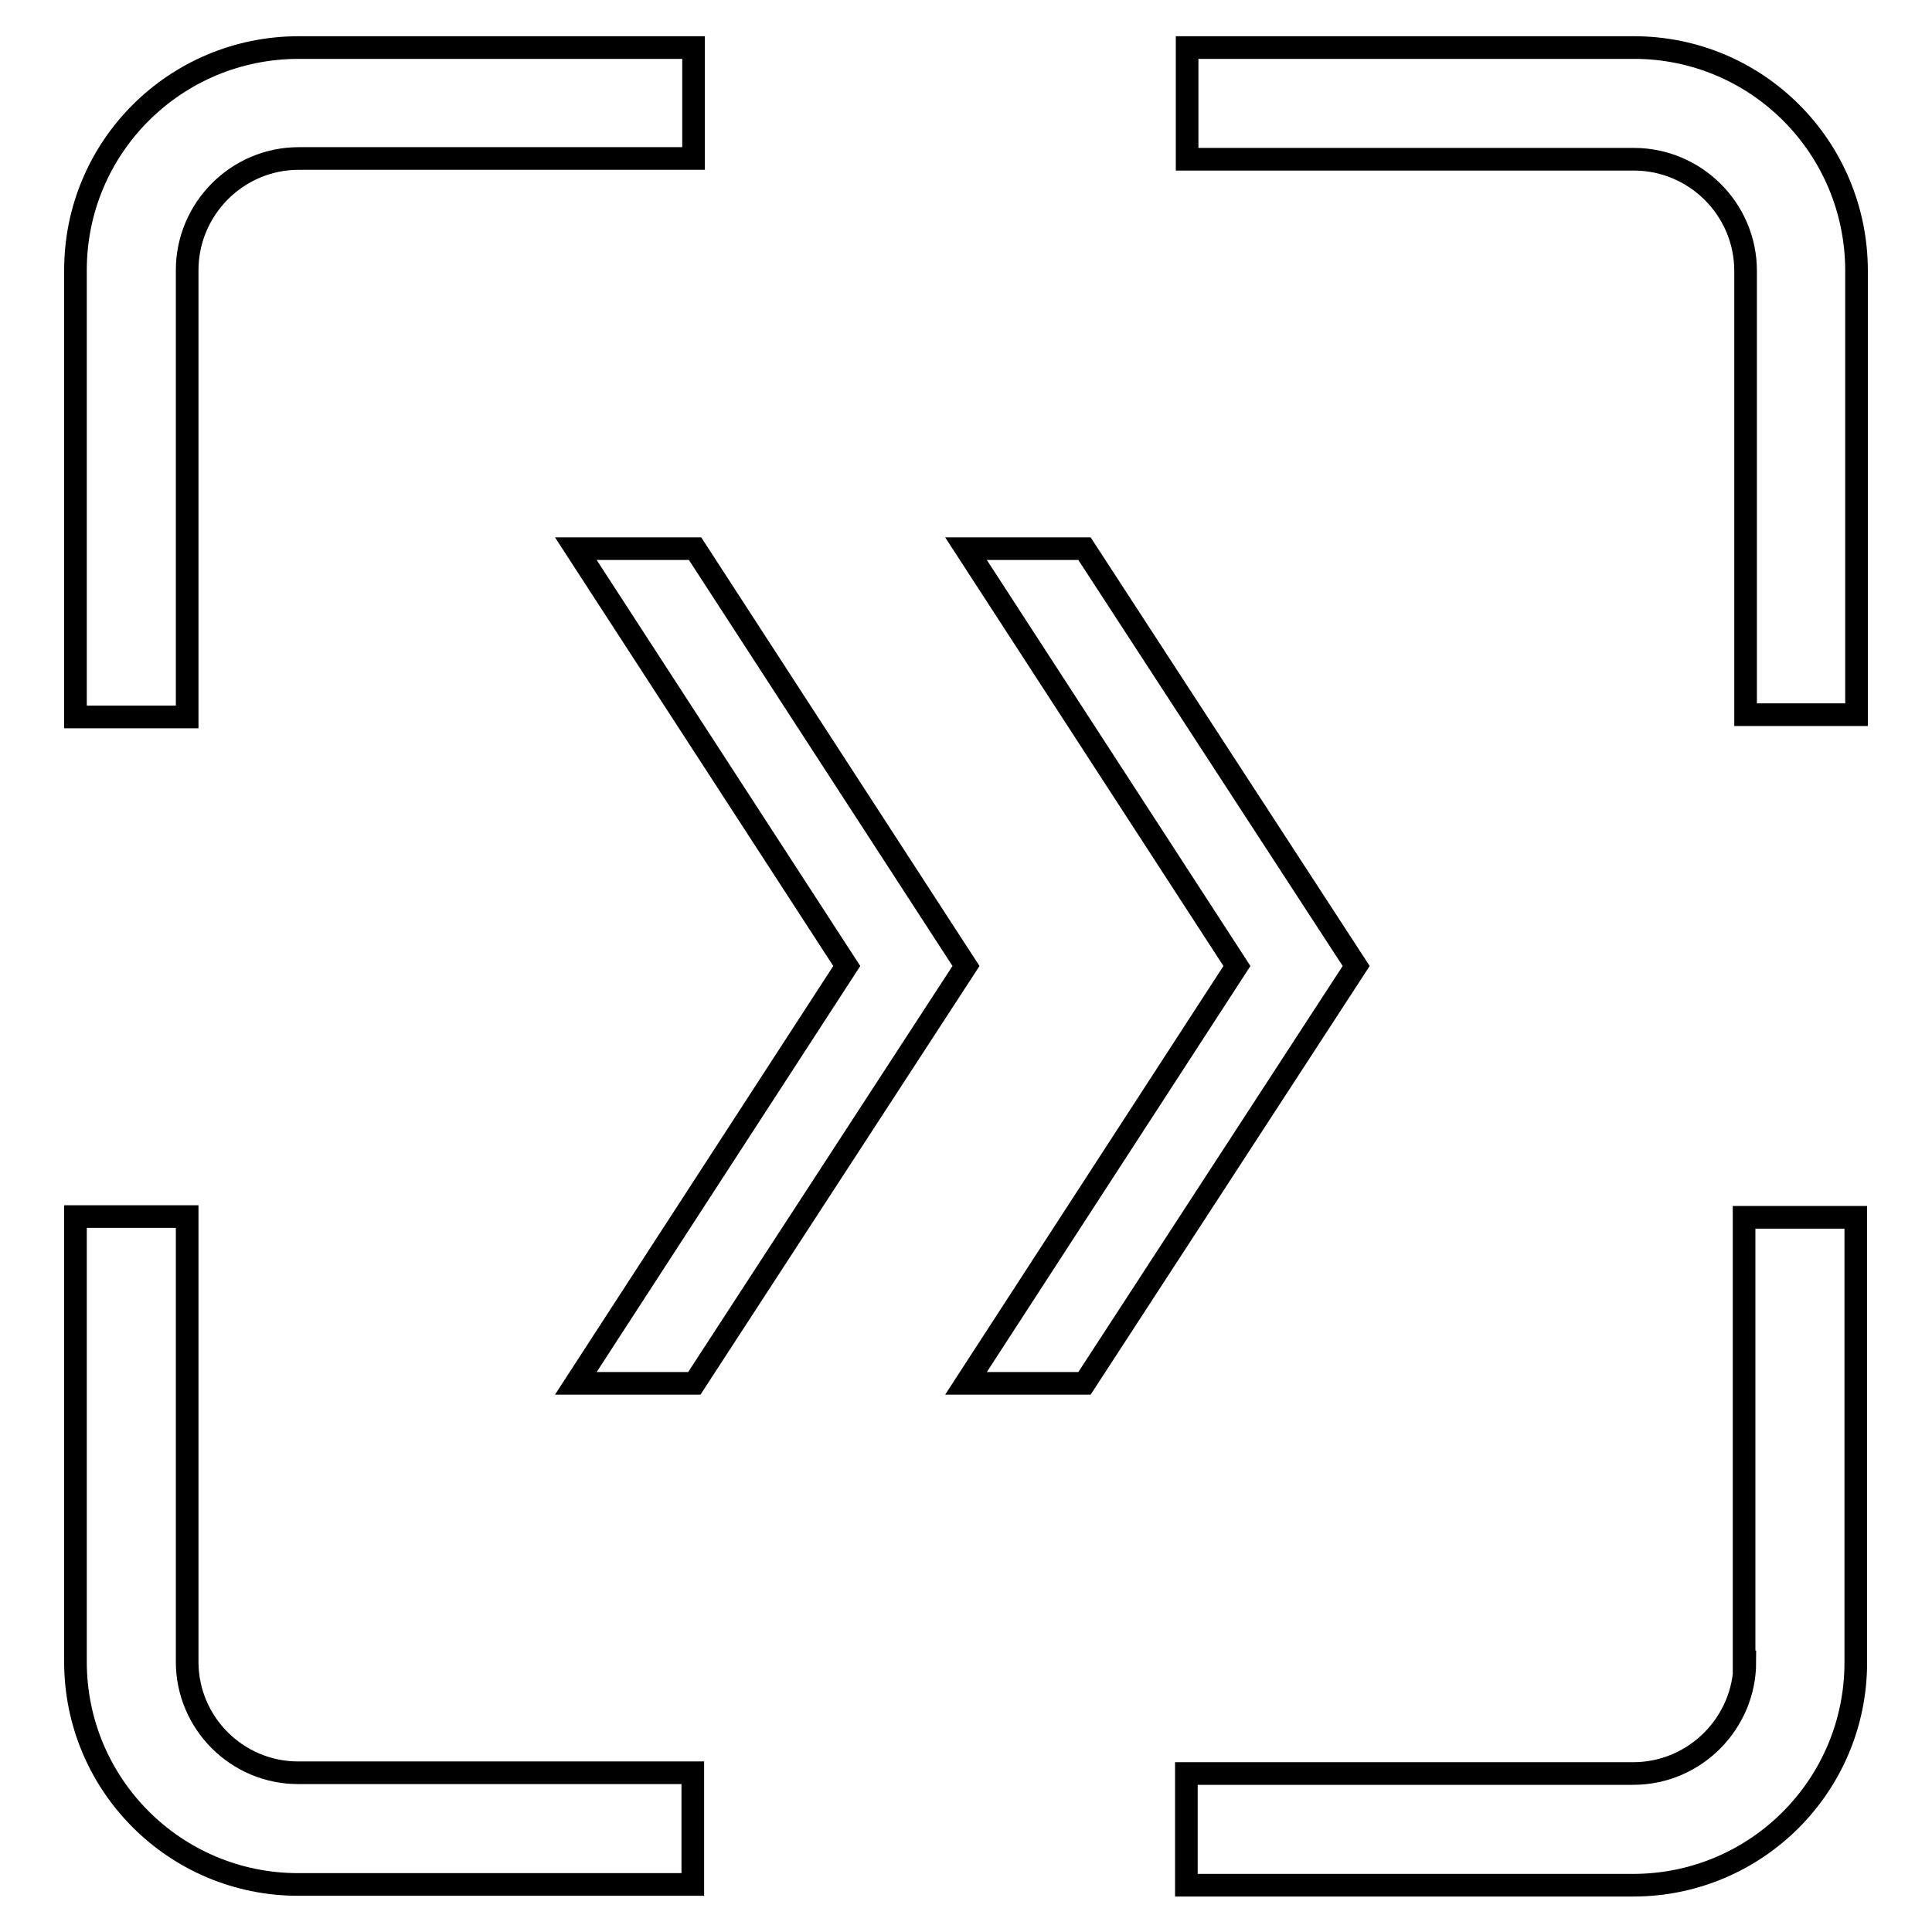 <?xml version="1.0" encoding="utf-8"?>
<!-- Svg Vector Icons : http://www.onlinewebfonts.com/icon -->
<!DOCTYPE svg PUBLIC "-//W3C//DTD SVG 1.1//EN" "http://www.w3.org/Graphics/SVG/1.1/DTD/svg11.dtd">
<svg version="1.1" xmlns="http://www.w3.org/2000/svg" xmlns:xlink="http://www.w3.org/1999/xlink" x="0px" y="0px" viewBox="0 0 256 256" enable-background="new 0 0 256 256" xml:space="preserve">
<g><g><path stroke-width="3" fill-opacity="0" stroke="#000000"  d="M24.8,35.8c0-8.1,6.6-14.8,14.8-14.8h52.3V6.3c-29.4,0-52.3,0-52.3,0C23.2,6.3,10,19.5,10,35.8c0,0,0,26.4,0,59.2h14.8V35.8L24.8,35.8z"/><path stroke-width="3" fill-opacity="0" stroke="#000000"  d="M24.8,220.2v-59H10c0,32.7,0,59,0,59c0,16.3,13.2,29.5,29.5,29.5c0,0,22.9,0,52.3,0v-14.8H39.5C31.4,234.9,24.8,228.3,24.8,220.2z"/><path stroke-width="3" fill-opacity="0" stroke="#000000"  d="M231.2,220.2c0,8.1-6.6,14.8-14.8,14.8h-59.2v14.8c32.6,0,59.2,0,59.2,0c16.3,0,29.5-13.2,29.5-29.5c0,0,0-26.3,0-59h-14.8V220.2L231.2,220.2z"/><path stroke-width="3" fill-opacity="0" stroke="#000000"  d="M216.5,6.3c0,0-26.6,0-59.2,0v14.8h59.2c8.1,0,14.8,6.6,14.8,14.8v58.8H246c0-32.6,0-58.8,0-58.8C246,19.5,232.8,6.3,216.5,6.3z"/><path stroke-width="3" fill-opacity="0" stroke="#000000"  d="M143.7,72.7H128l35.9,55.3L128,183.3h15.7l36-55.3L143.7,72.7z"/><path stroke-width="3" fill-opacity="0" stroke="#000000"  d="M92.1,72.7H76.3l35.9,55.3l-35.9,55.3h15.7l36-55.3L92.1,72.7z"/></g></g>
</svg>
